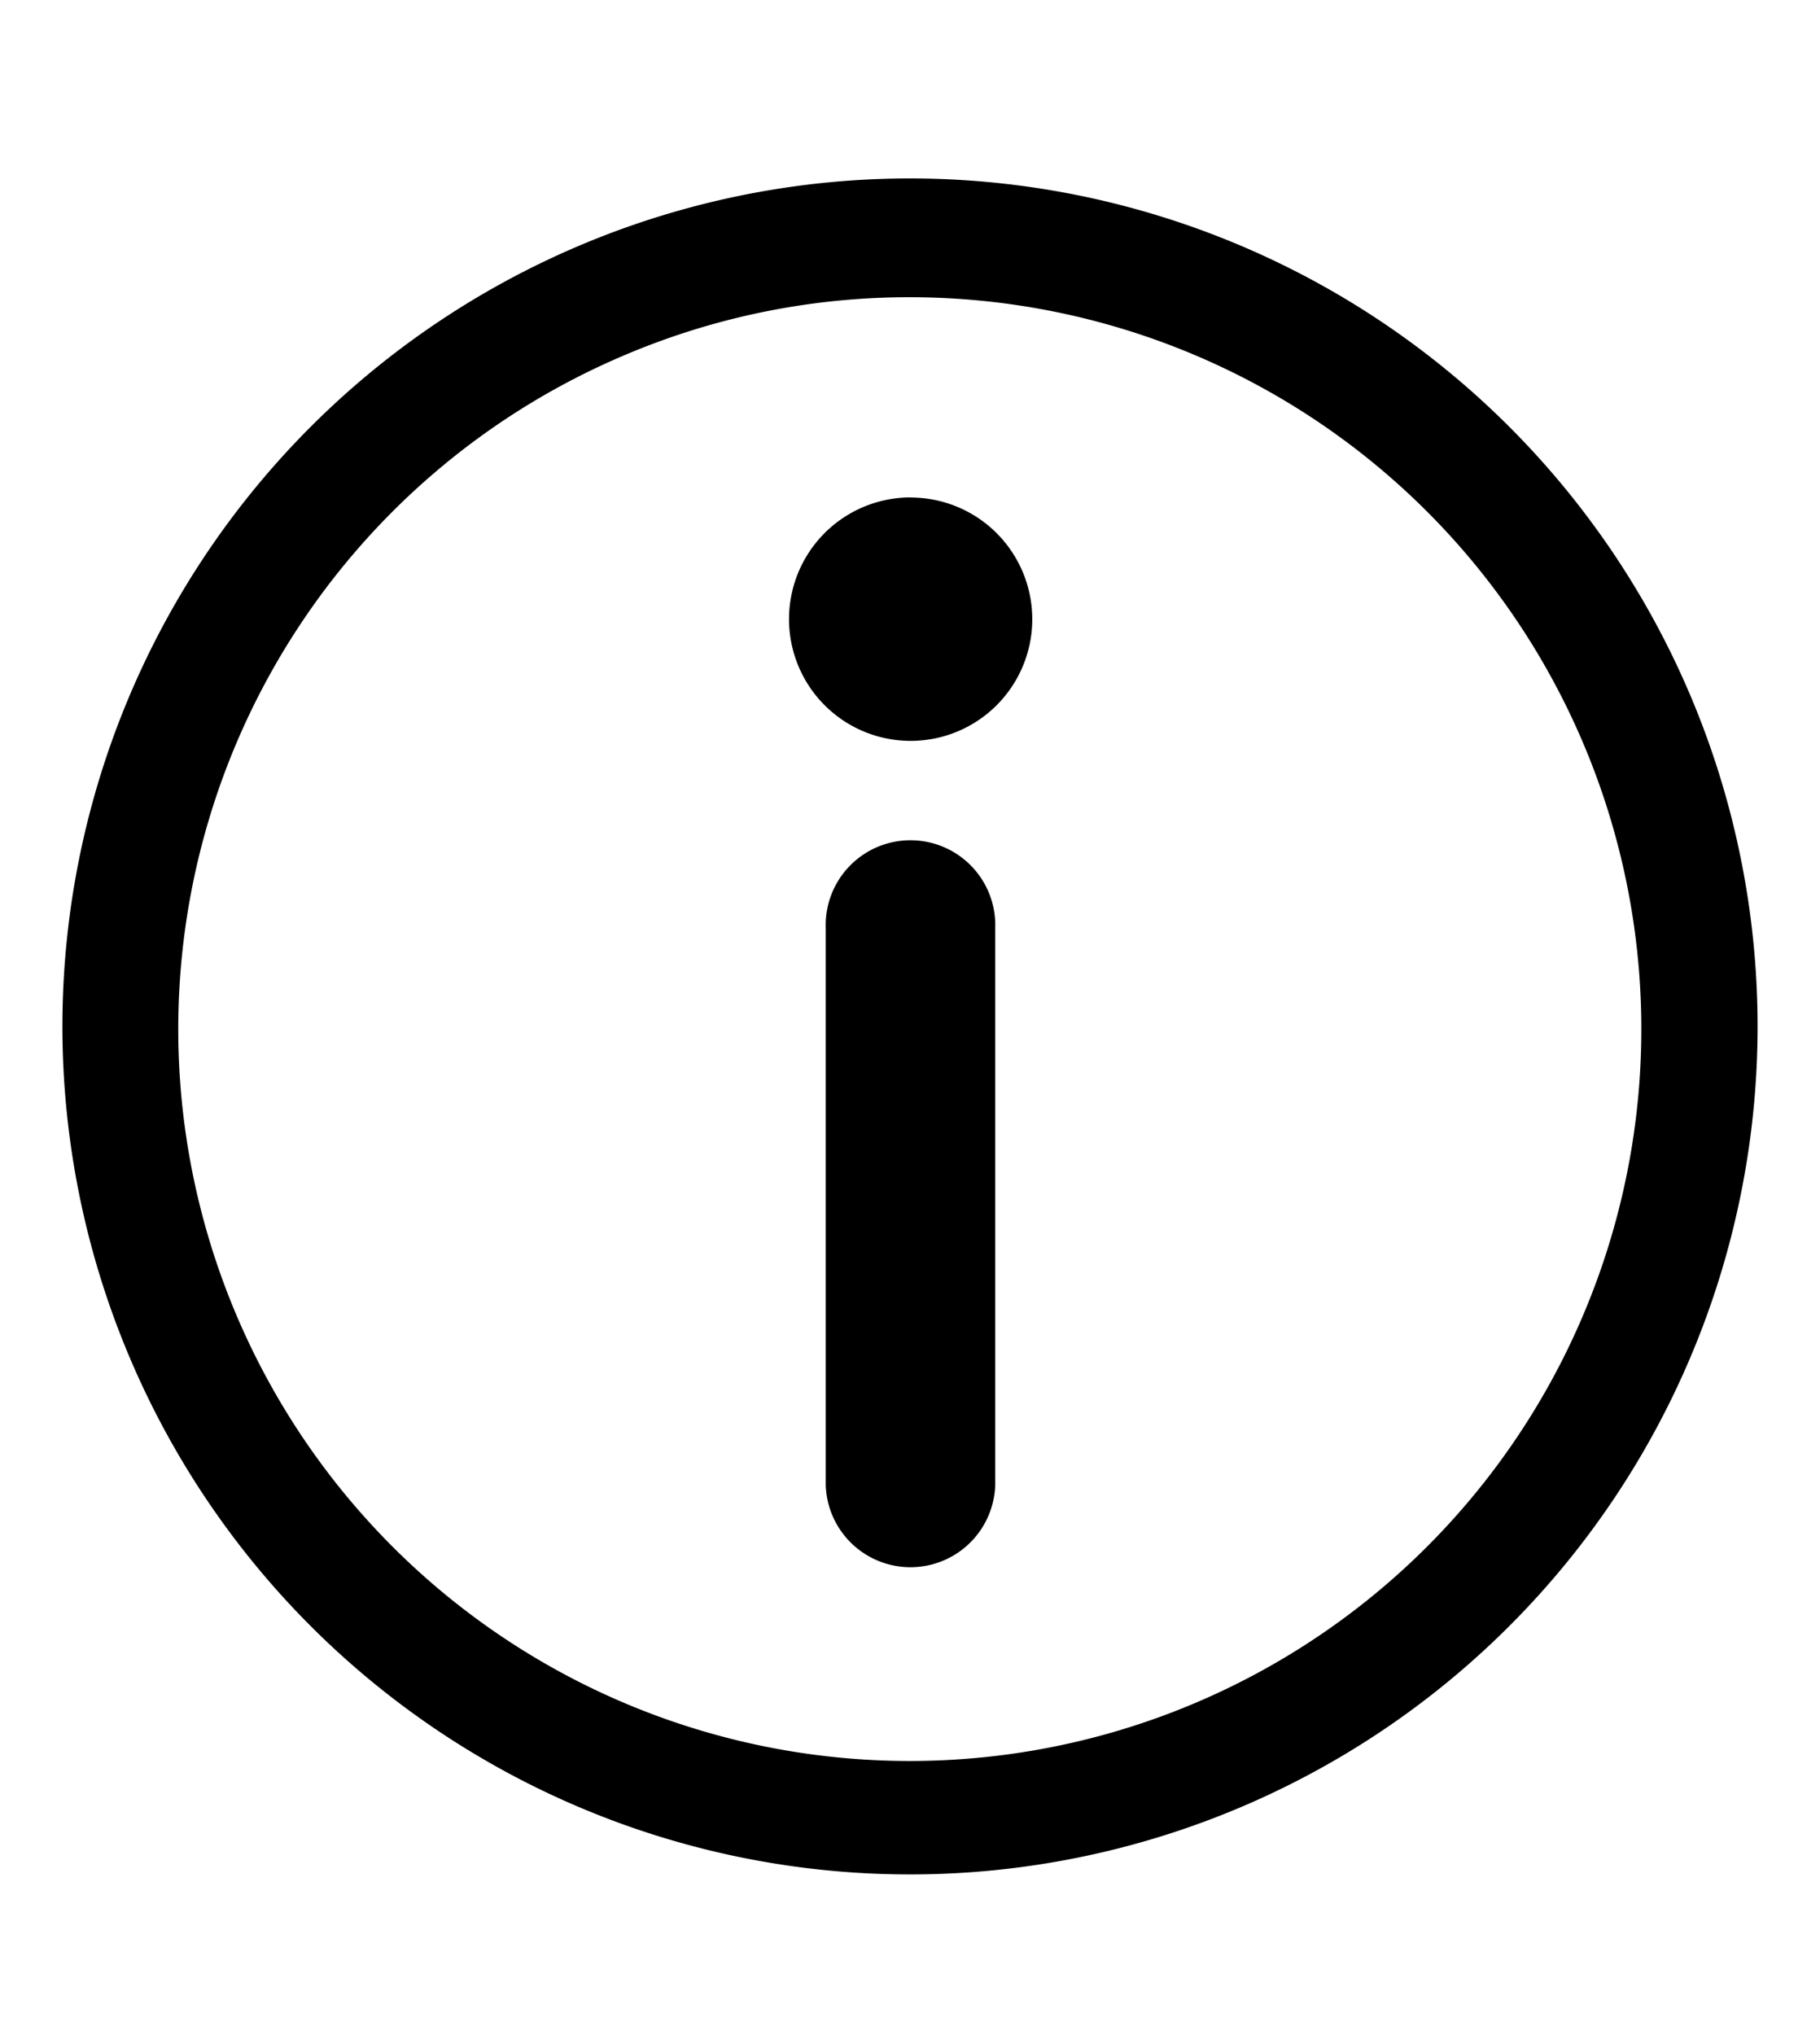 <svg xmlns="http://www.w3.org/2000/svg" viewBox="0 0 17 19"><path fill="#000" d="m16.417 9.583a7.917 7.917 0 1 1 -7.917-7.917 7.917 7.917 0 0 1 7.917 7.917zm-10.567-6.274a6.833 6.833 0 1 0 2.65-.534 6.787 6.787 0 0 0 -2.65.534zm2.654 1.336a1.136 1.136 0 1 1 -1.134 1.135 1.136 1.136 0 0 1 1.135-1.136zm.792 9.223v-5.203a.792.792 0 1 0 -1.583 0v5.203a.792.792 0 0 0 1.583 0z"></path></svg>